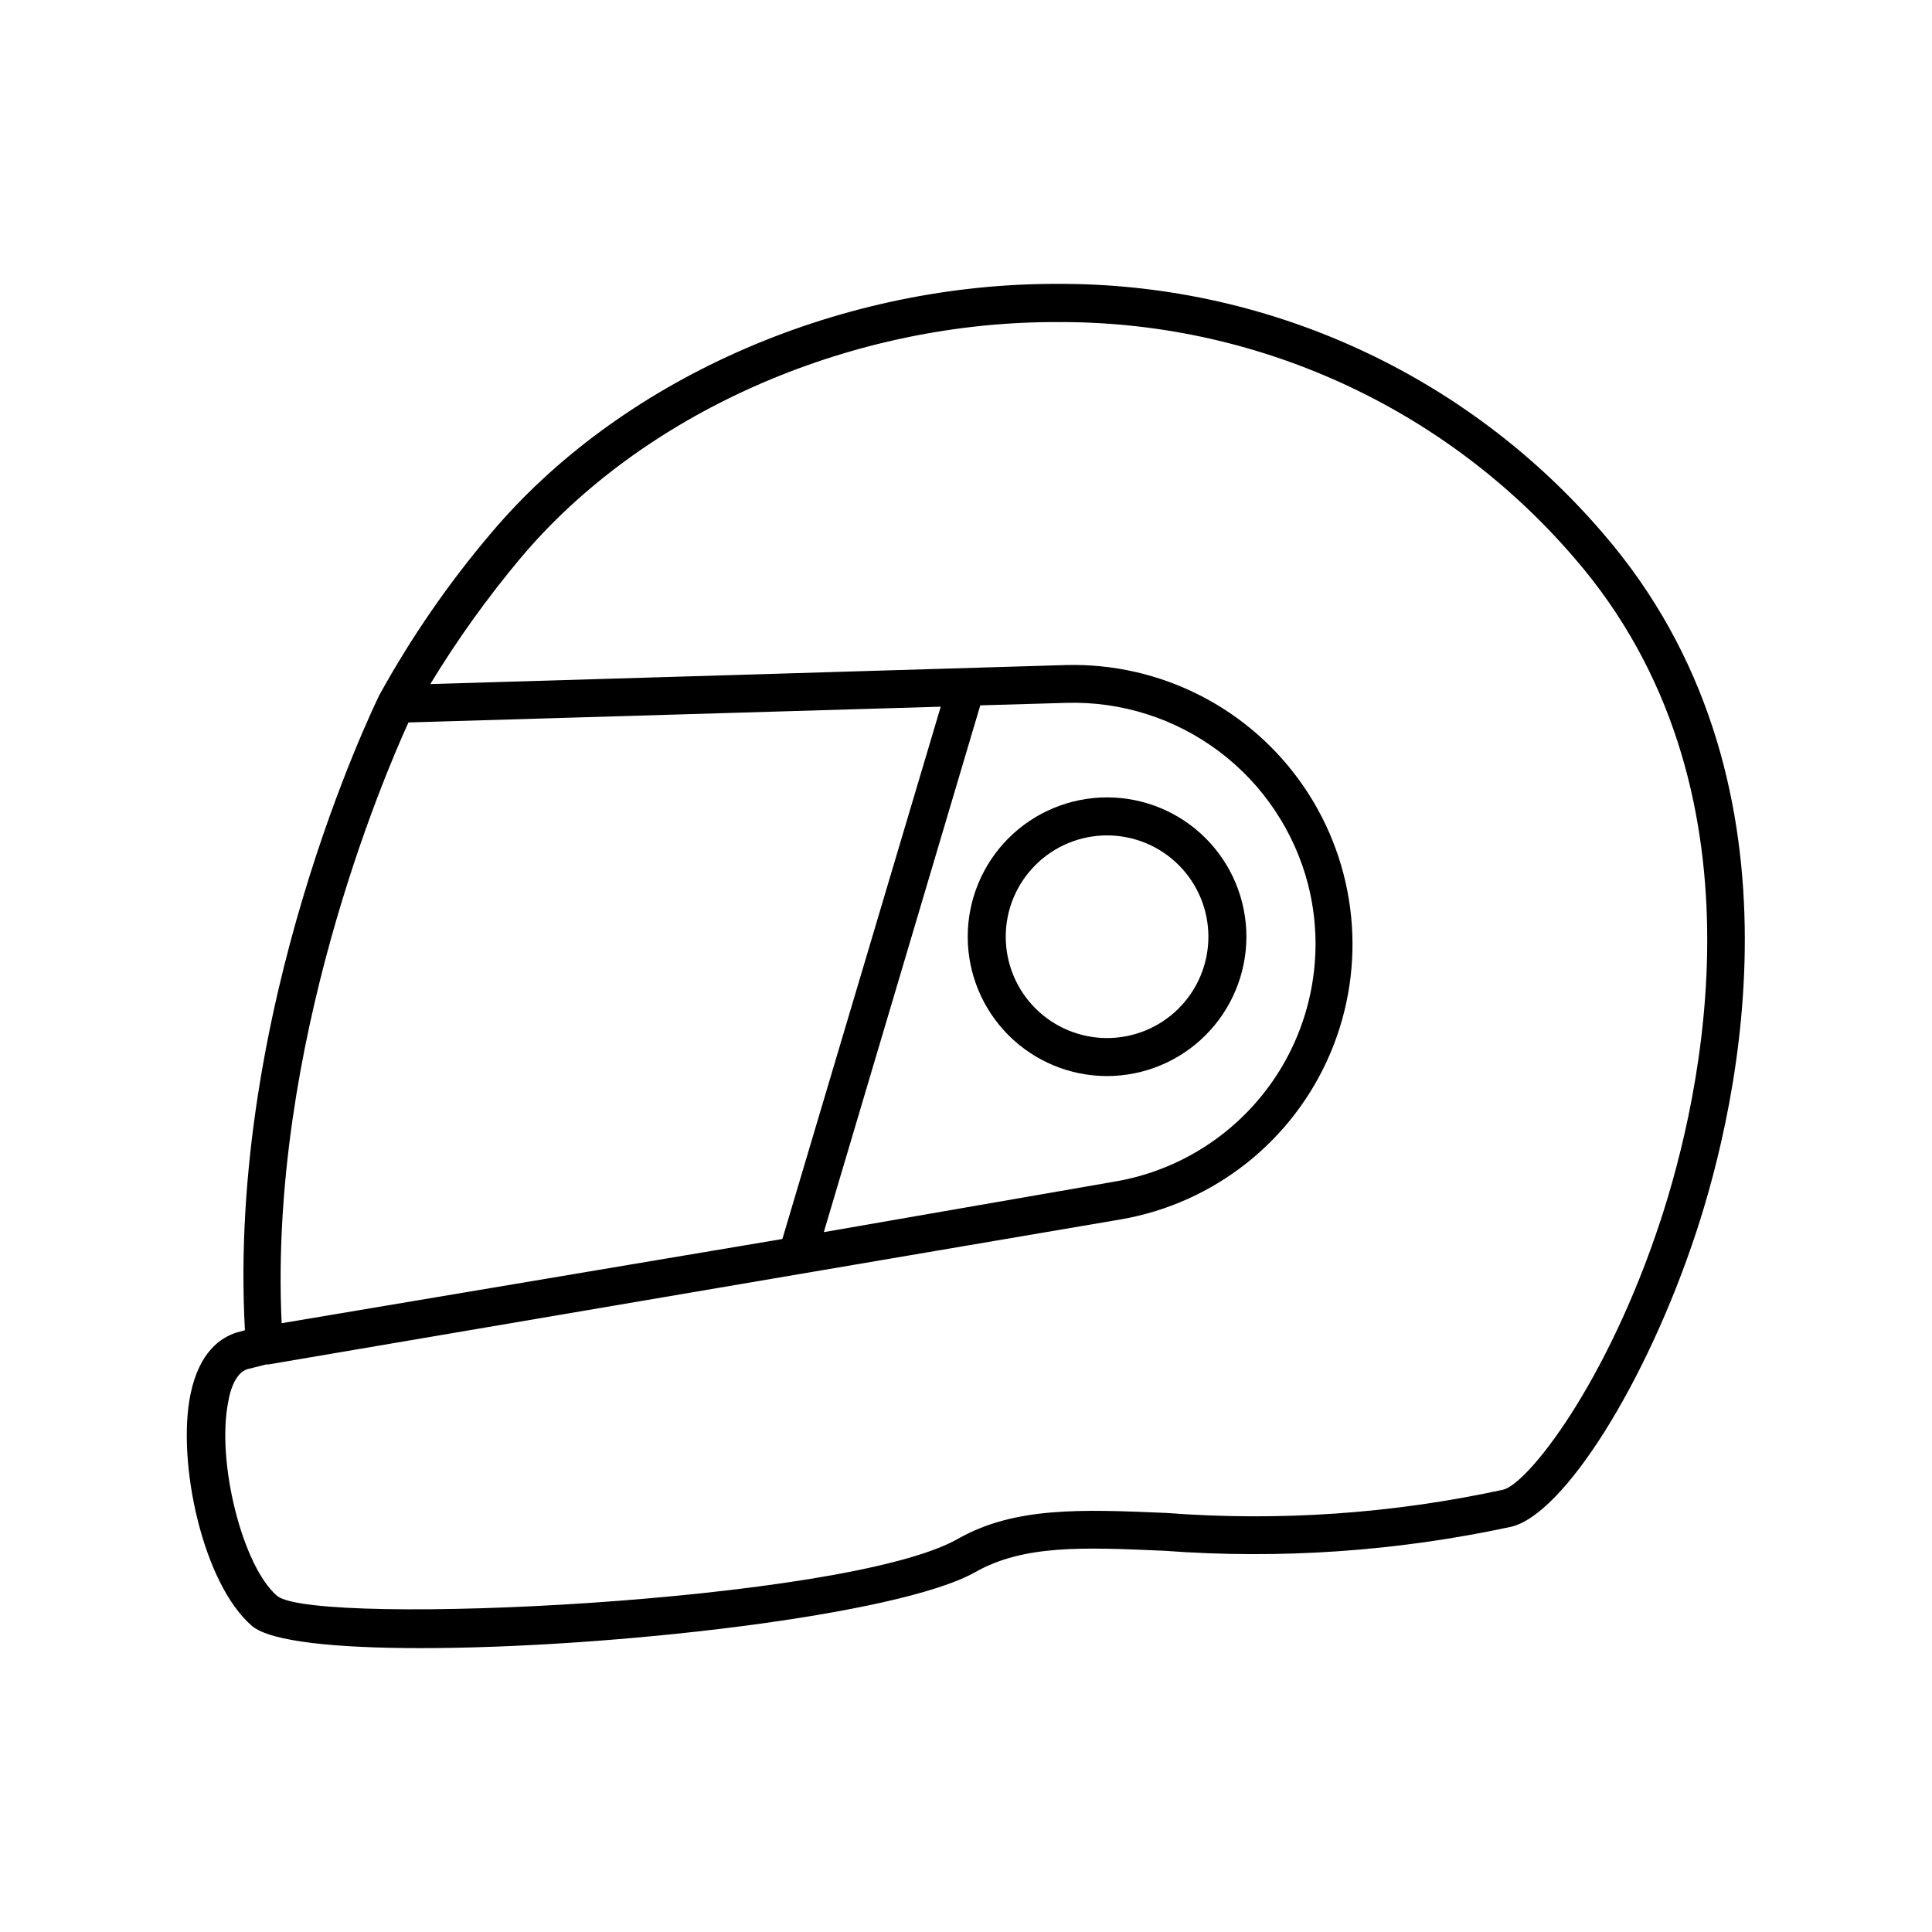 <?xml version="1.0" encoding="UTF-8"?>
<!-- Uploaded to: SVG Repo, www.svgrepo.com, Generator: SVG Repo Mixer Tools -->
<svg fill="#000000" width="800px" height="800px" version="1.1" viewBox="144 144 512 512" xmlns="http://www.w3.org/2000/svg">
 <g>
  <path d="m194.5 513.41c-3.727 17.938 3.223 50.383 16.375 61.566 5.039 4.082 22.168 5.793 44.688 5.793 50.383 0 126.76-8.715 146.91-20.152 12.848-7.254 28.465-6.602 50.078-5.644 30.762 2.289 61.691 0.152 91.844-6.348 13.957-3.176 35.973-38.188 49.121-78.09 11.234-34.109 31.285-120.56-24.789-185.3-17.93-20.891-40.199-37.621-65.262-49.02-25.059-11.398-52.305-17.191-79.832-16.98h-1.461c-57.438 0.453-114.16 25.797-148.12 66.152-11.246 13.254-21.137 27.602-29.523 42.824-1.664 3.426-40.305 83.078-35.621 168.32l-2.215 0.605c-4.281 1.355-9.875 5.184-12.191 16.27zm57.734-177.95 141.07-4.18-41.969 141.07-132.7 22.316c-3.426-73.555 26.953-144.59 33.602-159.2zm151.55-4.535 22.773-0.656c14.582-0.434 28.875 4.109 40.531 12.883 11.656 8.773 19.98 21.25 23.602 35.383 4.367 17.324 1.281 35.688-8.512 50.633-9.797 14.941-25.398 25.102-43.027 28.012l-76.832 13.352zm-194.27 175.93 5.039-1.258h0.555l225.91-38.441c24.809-4.289 45.734-20.891 55.551-44.074 9.812-23.184 7.172-49.77-7.019-70.566-14.188-20.797-37.973-32.953-63.141-32.27l-57.234 1.715-29.926 0.906-81.215 2.418c7.125-11.723 15.125-22.891 23.934-33.402 31.941-37.988 85.746-62.121 140.26-62.523h1.414c26.102-0.227 51.938 5.25 75.703 16.051 23.766 10.801 44.887 26.66 61.887 46.473 52.699 60.859 33.504 143.03 22.824 175.58-14.258 43.328-35.266 69.879-41.766 71.34l-0.004-0.004c-29.27 6.352-59.309 8.422-89.172 6.148-22.418-0.957-40.305-1.715-55.418 6.953-29.727 16.727-169.38 23.227-180.16 15.113-9.27-7.758-16.324-35.871-13-51.793 0.402-2.57 1.863-7.406 4.988-8.363z"/>
  <path d="m474.31 392.24c0-9.793-3.891-19.188-10.816-26.113-6.922-6.922-16.316-10.812-26.109-10.812-9.797 0-19.188 3.891-26.113 10.812-6.926 6.926-10.816 16.32-10.816 26.113 0 9.797 3.891 19.188 10.816 26.113 6.926 6.926 16.316 10.816 26.113 10.816 9.789-0.012 19.176-3.906 26.098-10.828 6.922-6.926 10.816-16.309 10.828-26.102zm-36.93 26.852 0.004 0.004c-7.125 0-13.953-2.828-18.988-7.867-5.039-5.035-7.867-11.863-7.867-18.988 0-7.121 2.828-13.949 7.867-18.988 5.035-5.035 11.863-7.863 18.988-7.863 7.121 0 13.949 2.828 18.988 7.863 5.035 5.039 7.863 11.867 7.863 18.988 0 7.125-2.828 13.953-7.863 18.988-5.039 5.039-11.867 7.867-18.988 7.867z"/>
 </g>
</svg>